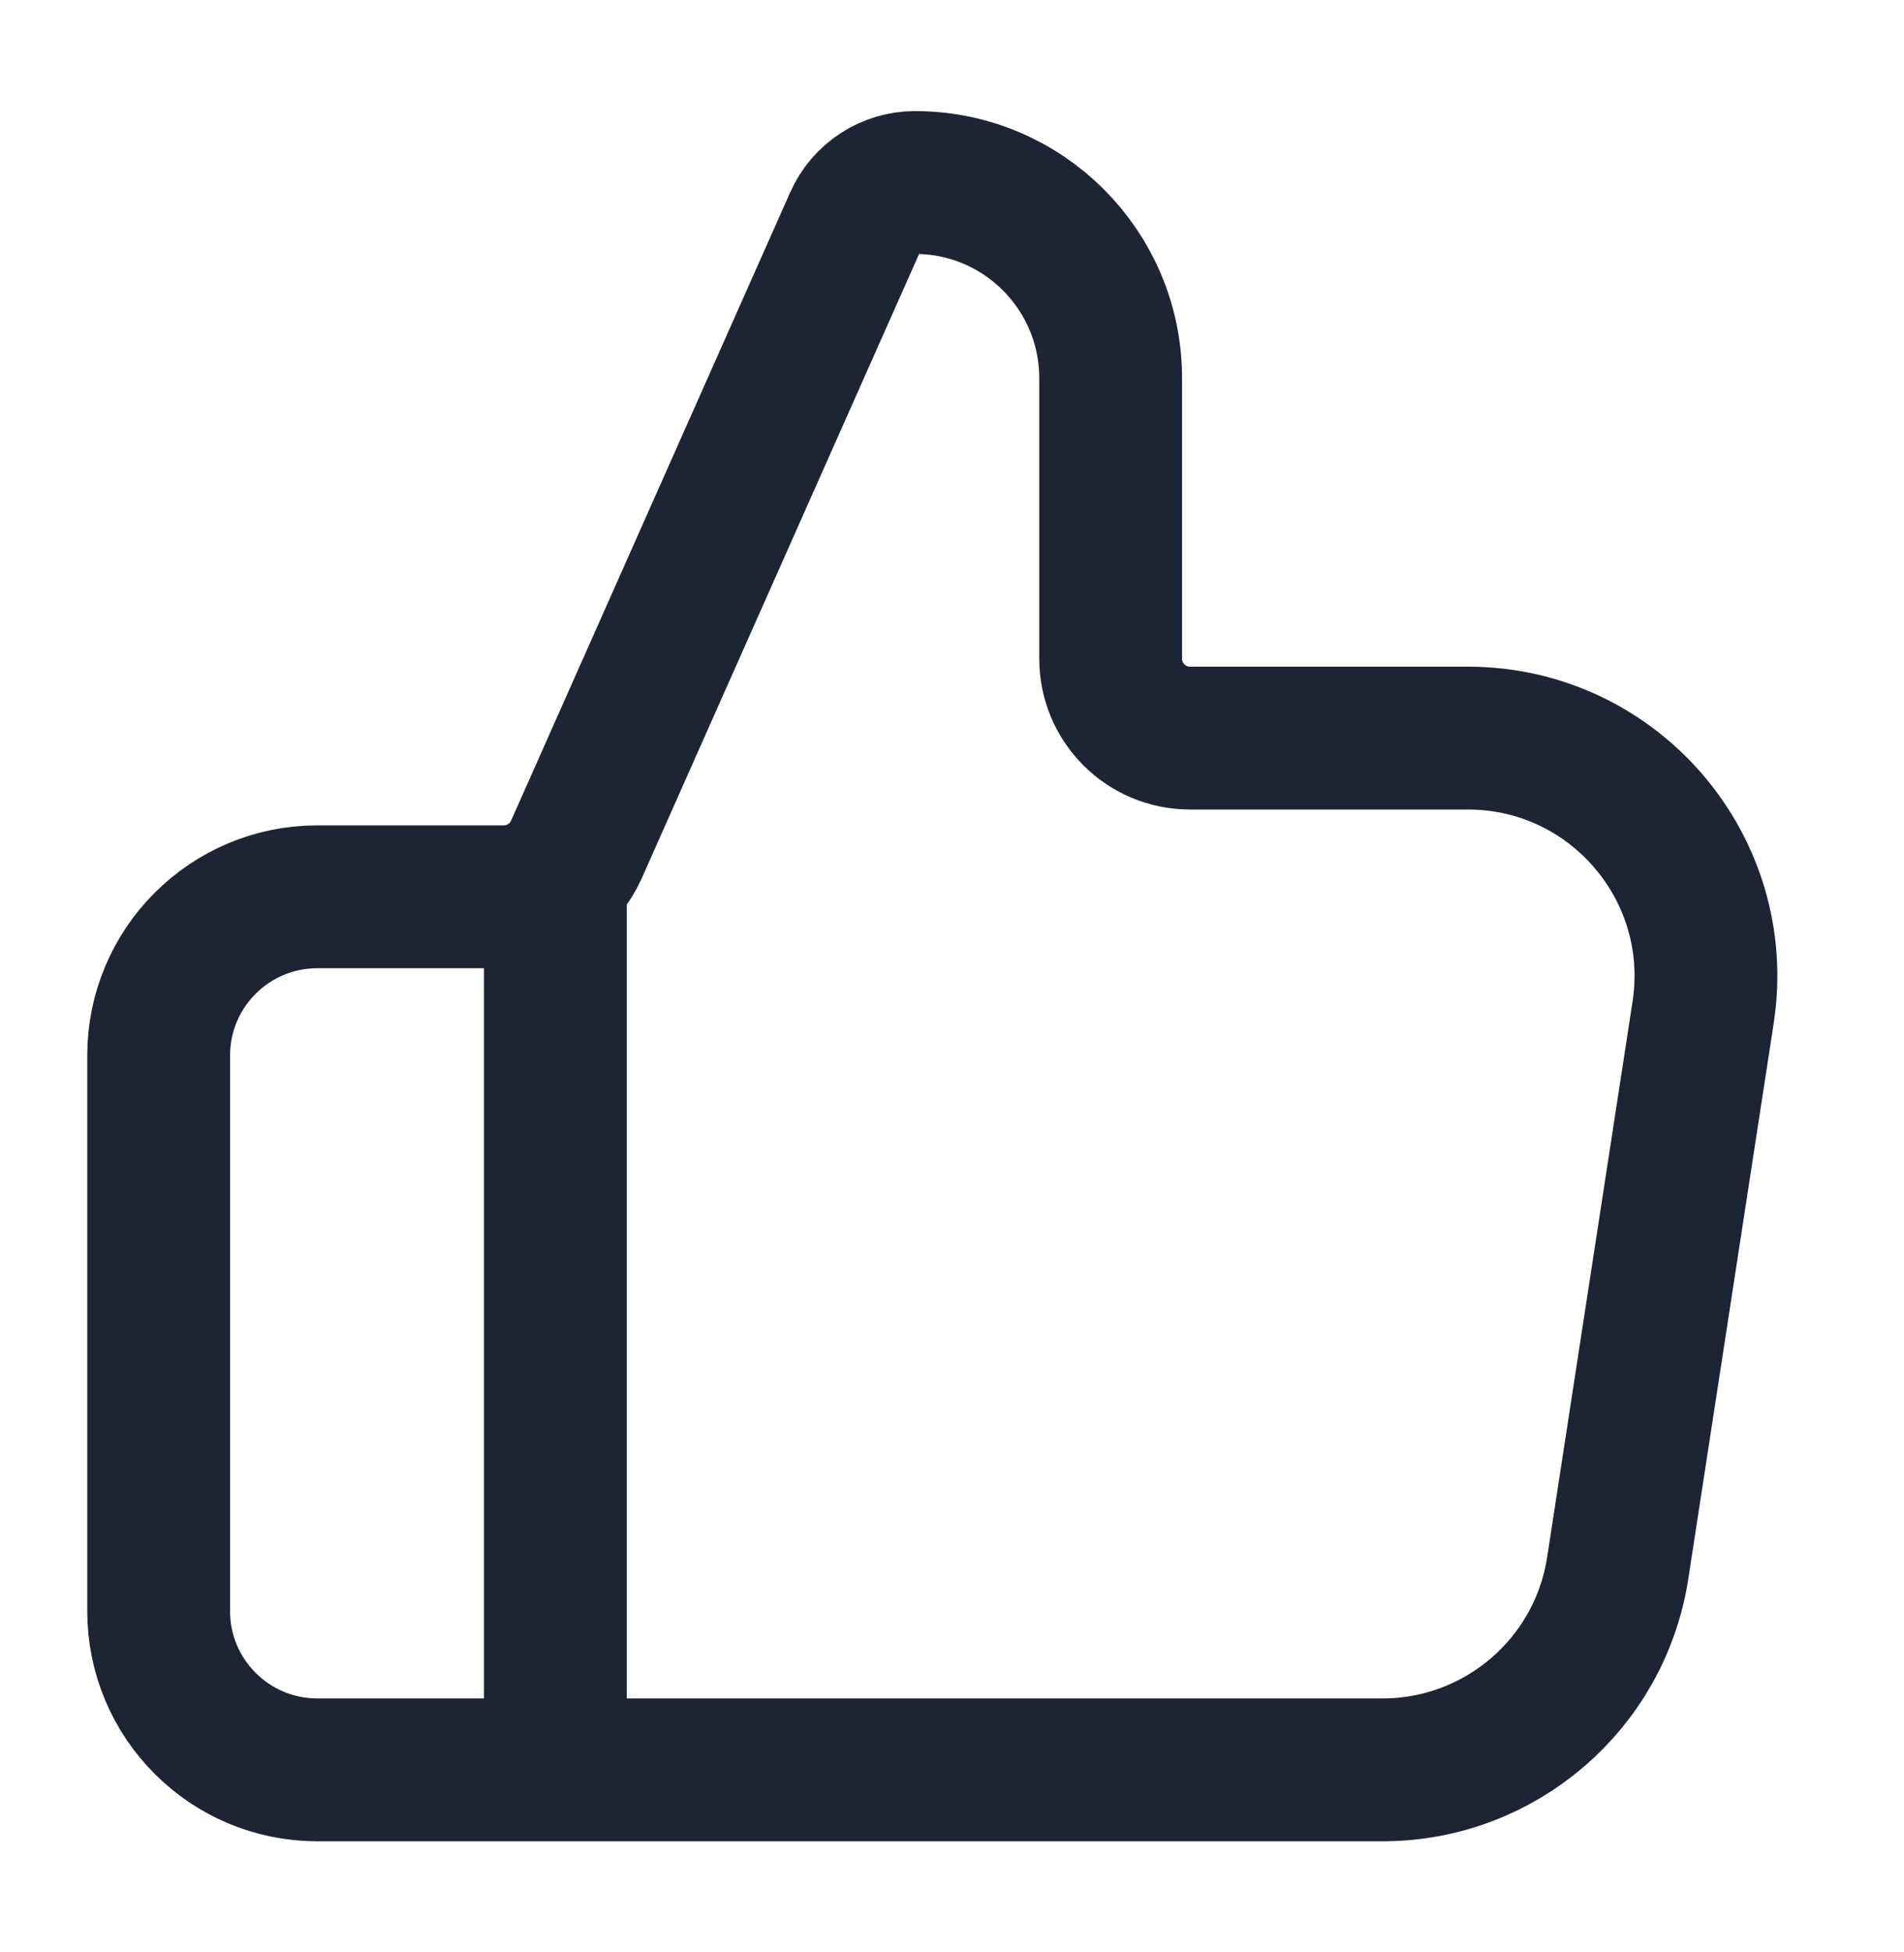 <svg width="40" height="41" viewBox="0 0 40 41" fill="none" xmlns="http://www.w3.org/2000/svg">
<path d="M11.667 37.167V18.833M3.333 22.167V33.833C3.333 35.674 4.826 37.167 6.667 37.167H29.044C31.512 37.167 33.61 35.366 33.986 32.927L35.78 21.26C36.246 18.232 33.903 15.5 30.838 15.5H25C24.079 15.5 23.333 14.754 23.333 13.833V7.943C23.333 5.673 21.493 3.833 19.224 3.833C18.682 3.833 18.192 4.152 17.972 4.647L12.107 17.844C11.839 18.445 11.242 18.833 10.584 18.833H6.667C4.826 18.833 3.333 20.326 3.333 22.167Z" stroke="#1D2433" stroke-width="3" stroke-linecap="round" stroke-linejoin="round"/>
</svg>

